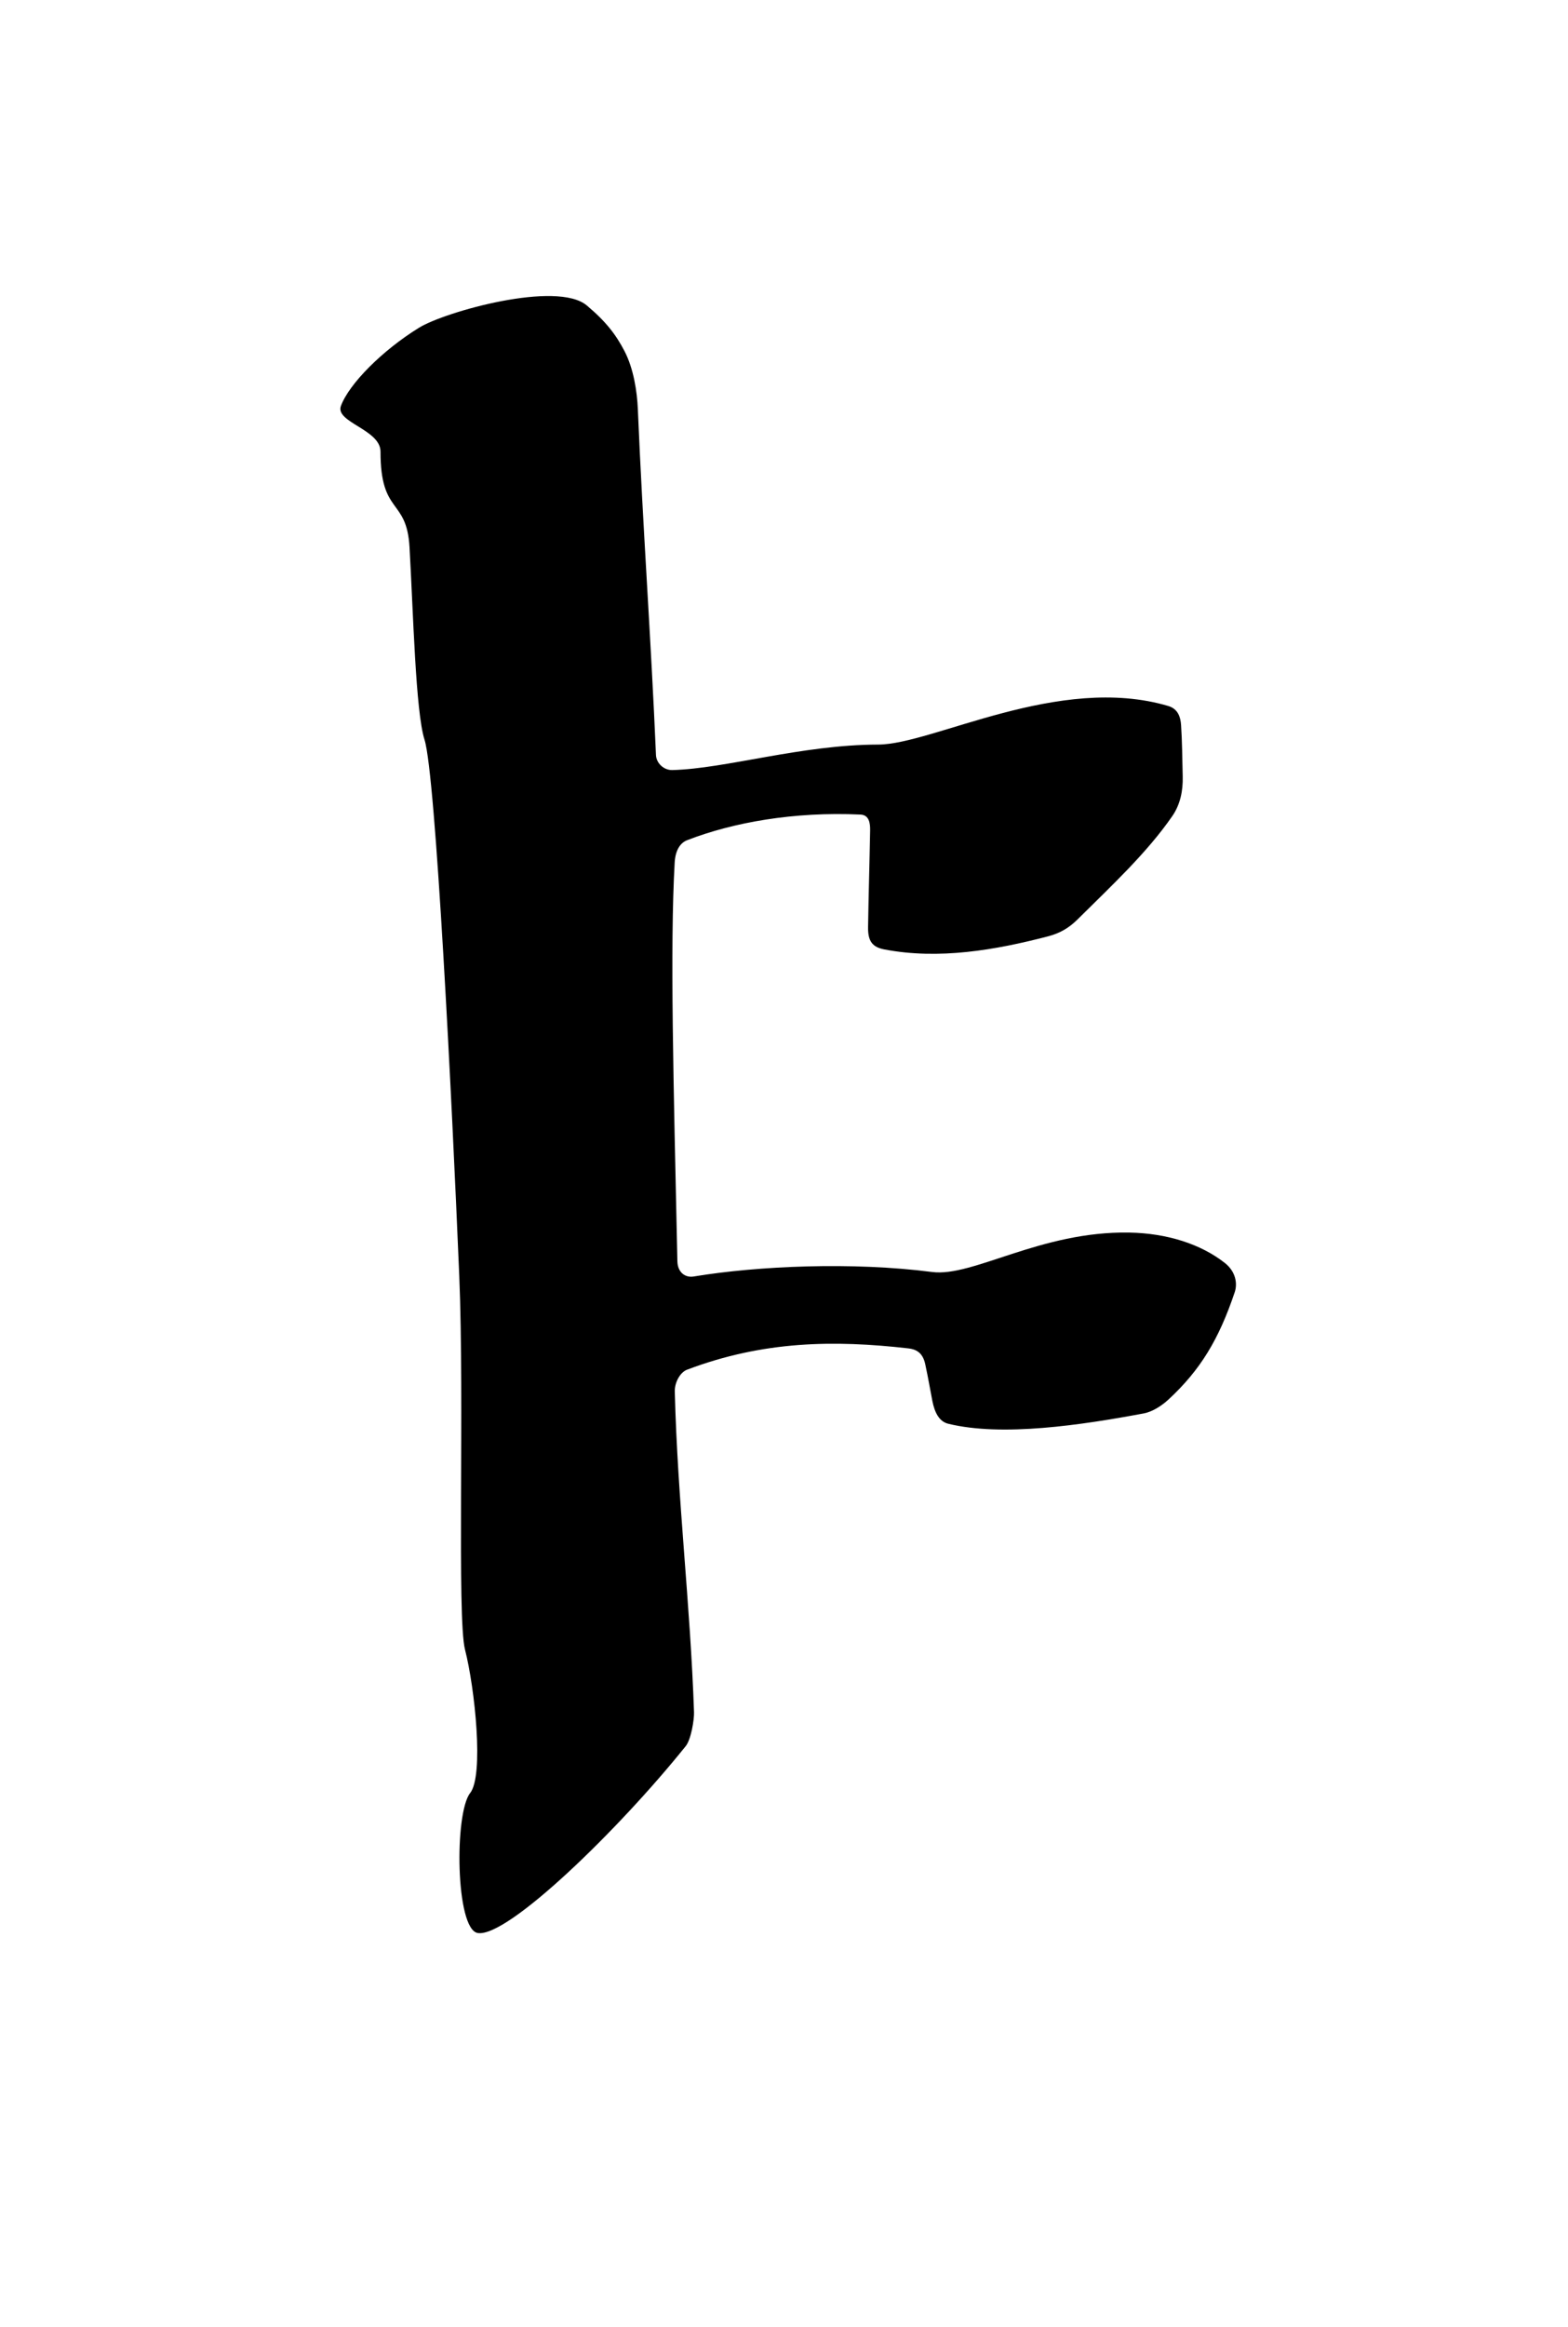 <?xml version="1.0" standalone="no"?>
<!DOCTYPE svg PUBLIC "-//W3C//DTD SVG 20010904//EN" "http://www.w3.org/TR/2001/REC-SVG-20010904/DTD/svg10.dtd">
<!-- Created using Krita: https://krita.org -->
<svg xmlns="http://www.w3.org/2000/svg" 
    xmlns:xlink="http://www.w3.org/1999/xlink"
    xmlns:krita="http://krita.org/namespaces/svg/krita"
    xmlns:sodipodi="http://sodipodi.sourceforge.net/DTD/sodipodi-0.dtd"
    width="150.008pt"
    height="222.512pt"
    viewBox="0 0 150.008 222.512">
<defs/>
<path id="shape0" transform="translate(32.563, 28.304)" fill="#000000" fill-rule="evenodd" d="M33.833 135.405C33.48 125.025 32.254 115.148 31.993 104.75C31.97 103.846 32.526 102.899 33.163 102.658C40.466 99.894 47.23 99.812 54.336 100.619C55.083 100.704 55.713 101.024 55.95 102.118C56.246 103.485 56.441 104.663 56.632 105.631C56.854 106.758 57.286 107.615 58.158 107.827C63.323 109.085 70.86 107.957 76.849 106.839C77.694 106.681 78.578 106.105 79.217 105.515C82.277 102.686 84.047 99.754 85.561 95.247C85.84 94.417 85.659 93.272 84.613 92.45C82.321 90.648 79.089 89.61 75.474 89.546C66.985 89.394 60.524 93.822 56.61 93.316C49.02 92.335 39.942 92.73 33.795 93.747C32.994 93.879 32.264 93.358 32.241 92.287C31.868 75.039 31.526 62.298 31.982 54.167C32.048 52.989 32.518 52.285 33.166 52.033C37.548 50.333 43.371 49.284 49.761 49.58C50.589 49.618 50.693 50.401 50.68 51.105C50.626 54.184 50.531 57.263 50.484 60.343C50.463 61.71 50.916 62.259 52.042 62.474C57.259 63.471 62.653 62.538 67.696 61.224C68.805 60.934 69.67 60.45 70.504 59.624C73.743 56.417 77.166 53.237 79.59 49.723C80.348 48.624 80.618 47.318 80.585 45.951C80.546 44.309 80.532 42.599 80.429 41.026C80.38 40.274 80.141 39.475 79.204 39.198C68.715 36.095 56.686 42.877 51.457 42.887C44.093 42.902 36.882 45.194 31.755 45.324C30.94 45.344 30.226 44.666 30.193 43.89C29.726 32.864 28.919 21.853 28.459 10.828C28.389 9.136 28.051 6.936 27.183 5.268C26.365 3.696 25.419 2.451 23.573 0.901C20.712 -1.502 10.023 1.494 7.533 3.026C4.016 5.19 0.822 8.41 0.052 10.51C-0.522 12.076 3.842 12.756 3.84 14.878C3.834 20.992 6.344 19.264 6.615 24.011C6.973 30.279 7.196 39.737 8.049 42.418C9.124 45.796 10.665 76.727 11.375 93.717C11.872 105.606 11.147 126.388 11.924 129.423C12.871 133.121 13.744 141.464 12.414 143.137C10.901 145.039 11.004 156.175 13.143 156.518C15.995 156.976 26.636 146.627 33.036 138.653C33.556 138.005 33.857 136.109 33.833 135.405Z" sodipodi:nodetypes="csssssssssssssssssssssssssssssssssssssssssss"/>
</svg>

